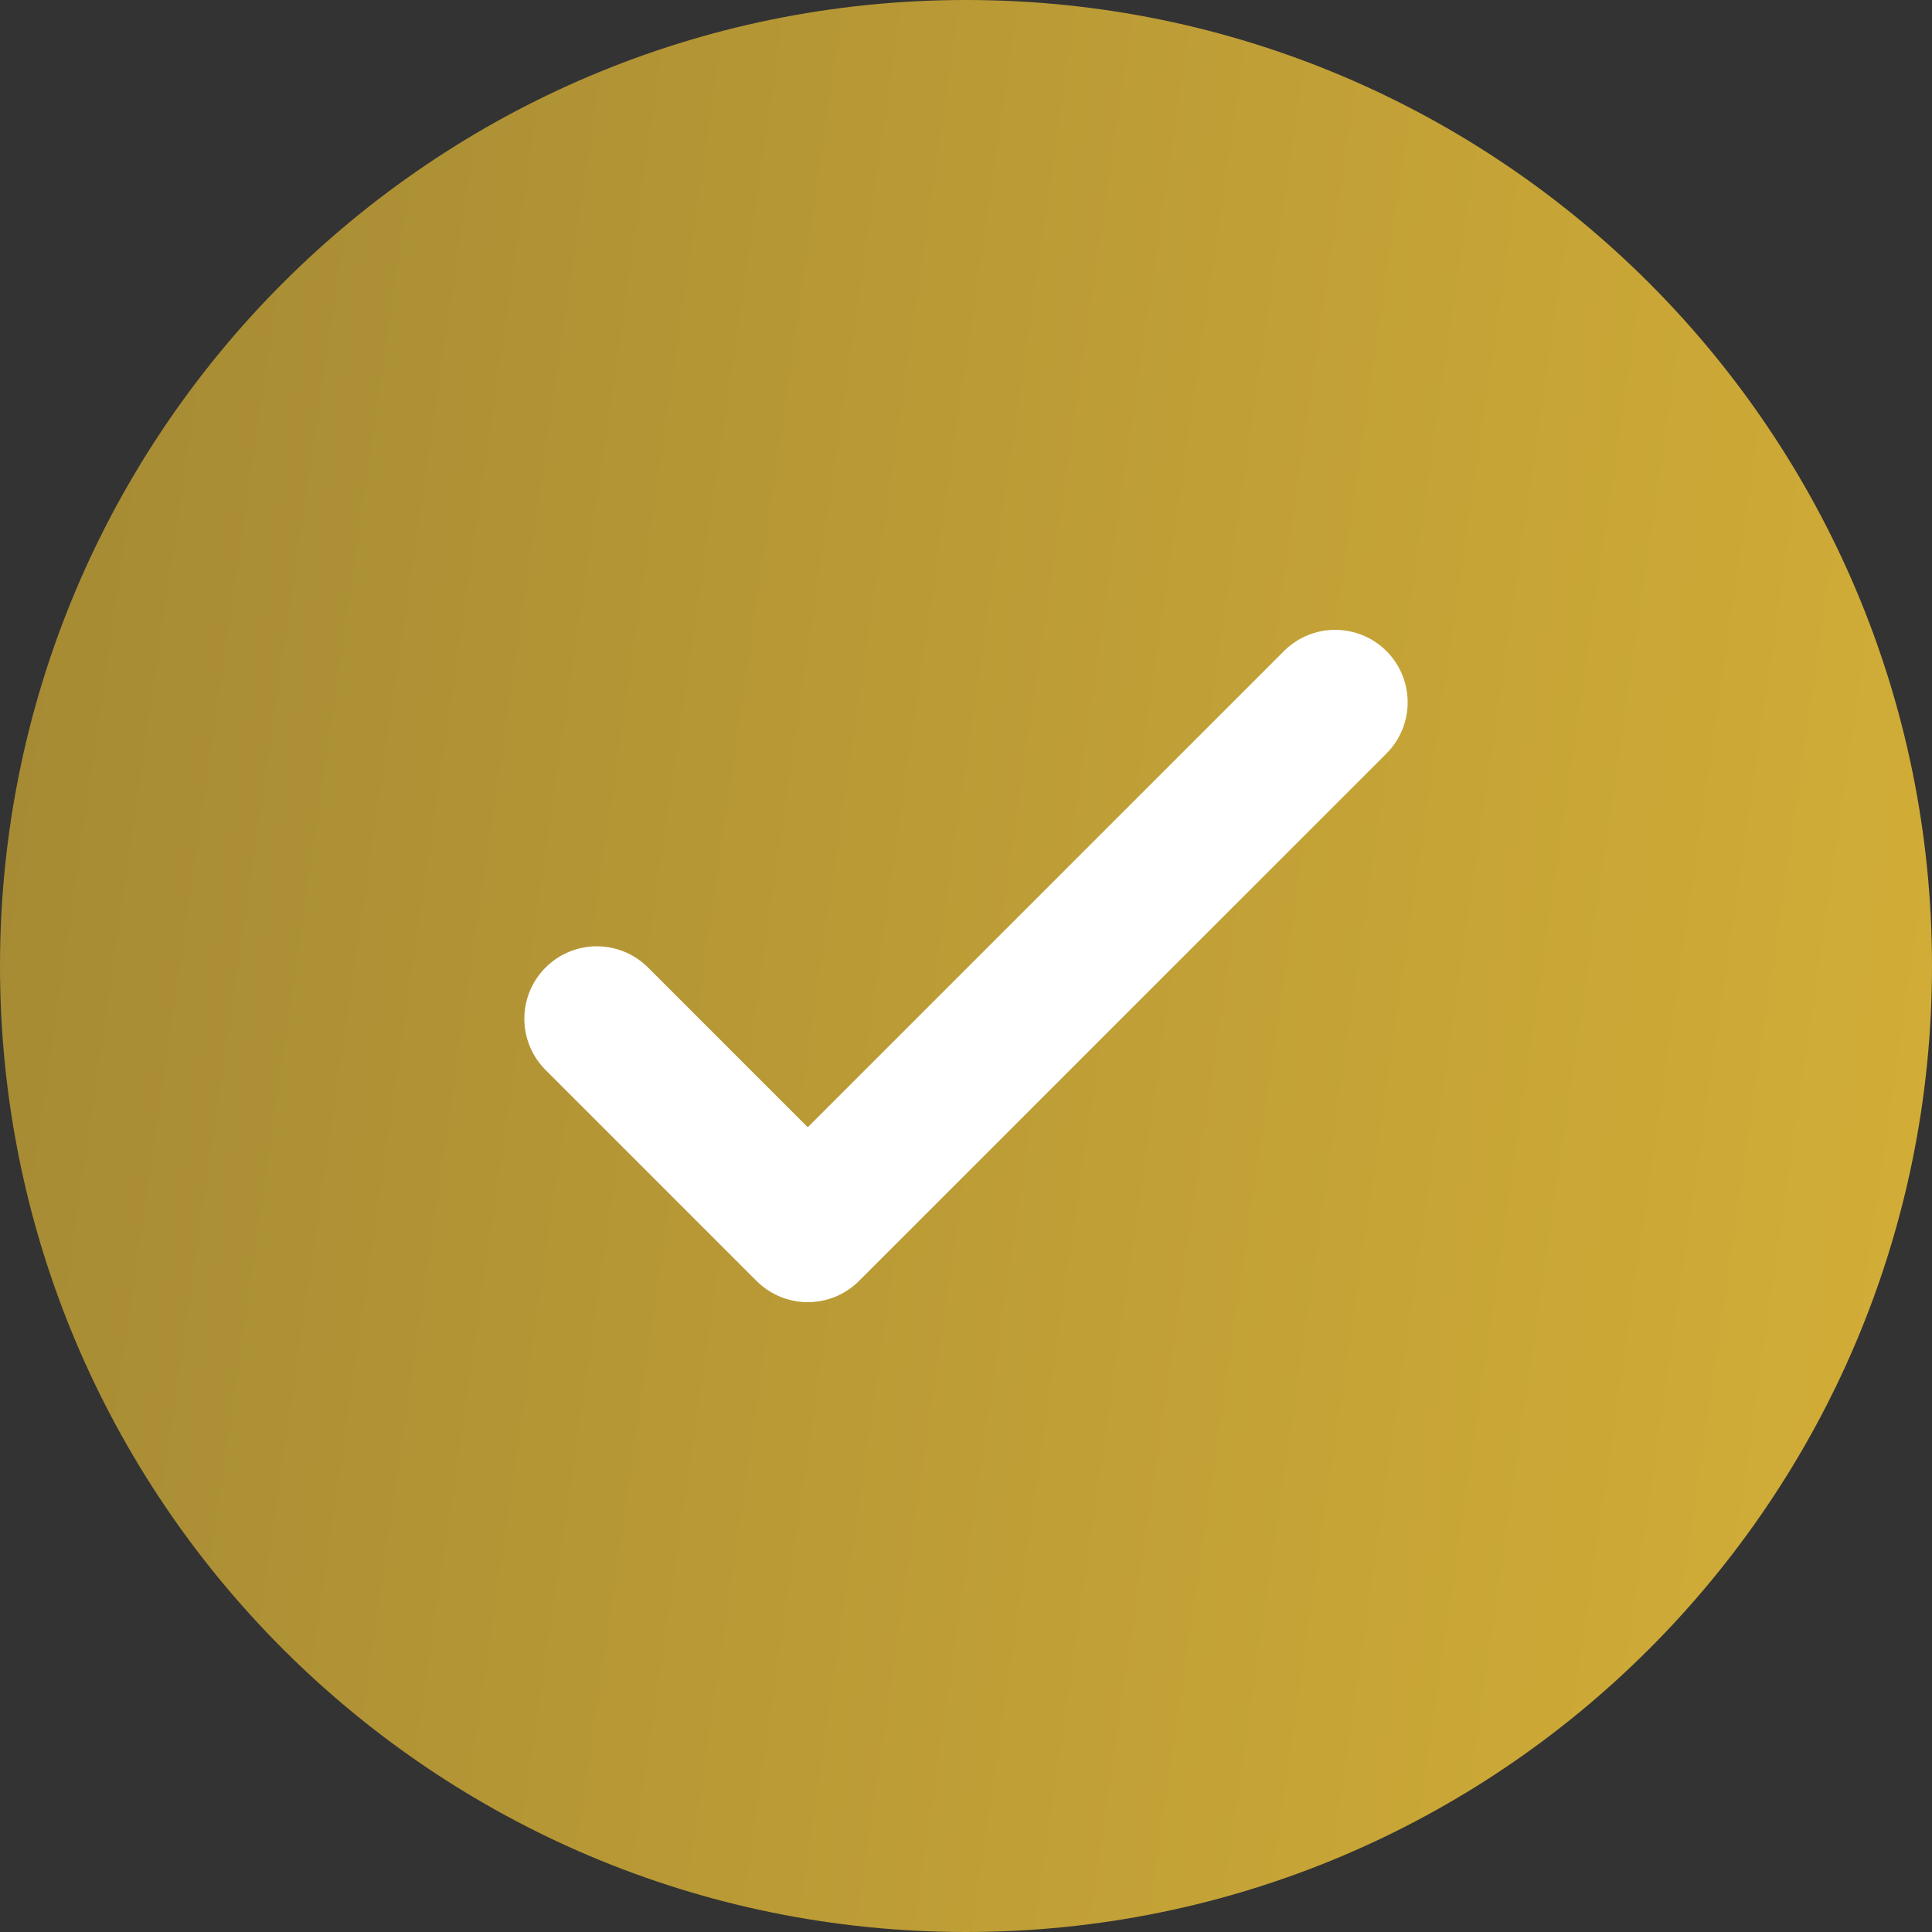 <svg width="20" height="20" viewBox="0 0 20 20" fill="none" xmlns="http://www.w3.org/2000/svg">
<rect x="0" y="0" width="20" height="20" fill="#333333" stroke="none"/>
<g clip-path="url(#clip0_1453_719)">
<path d="M10 20C15.523 20 20 15.523 20 10C20 4.477 15.523 0 10 0C4.477 0 0 4.477 0 10C0 15.523 4.477 20 10 20Z" fill="url(#paint0_linear_1453_719)"/>
<path d="M6.178 10.546L8.362 12.73L13.822 7.27" stroke="white" stroke-width="1.5" stroke-linecap="round" stroke-linejoin="round"/>
</g>
<defs>
<linearGradient id="paint0_linear_1453_719" x1="0" y1="0" x2="22.425" y2="3.246" gradientUnits="userSpaceOnUse">
<stop stop-color="#A48934"/>
<stop offset="1" stop-color="#D4AF37"/>
</linearGradient>
<clipPath id="clip0_1453_719">
<rect width="20" height="20" fill="white"/>
</clipPath>
</defs>
</svg>
